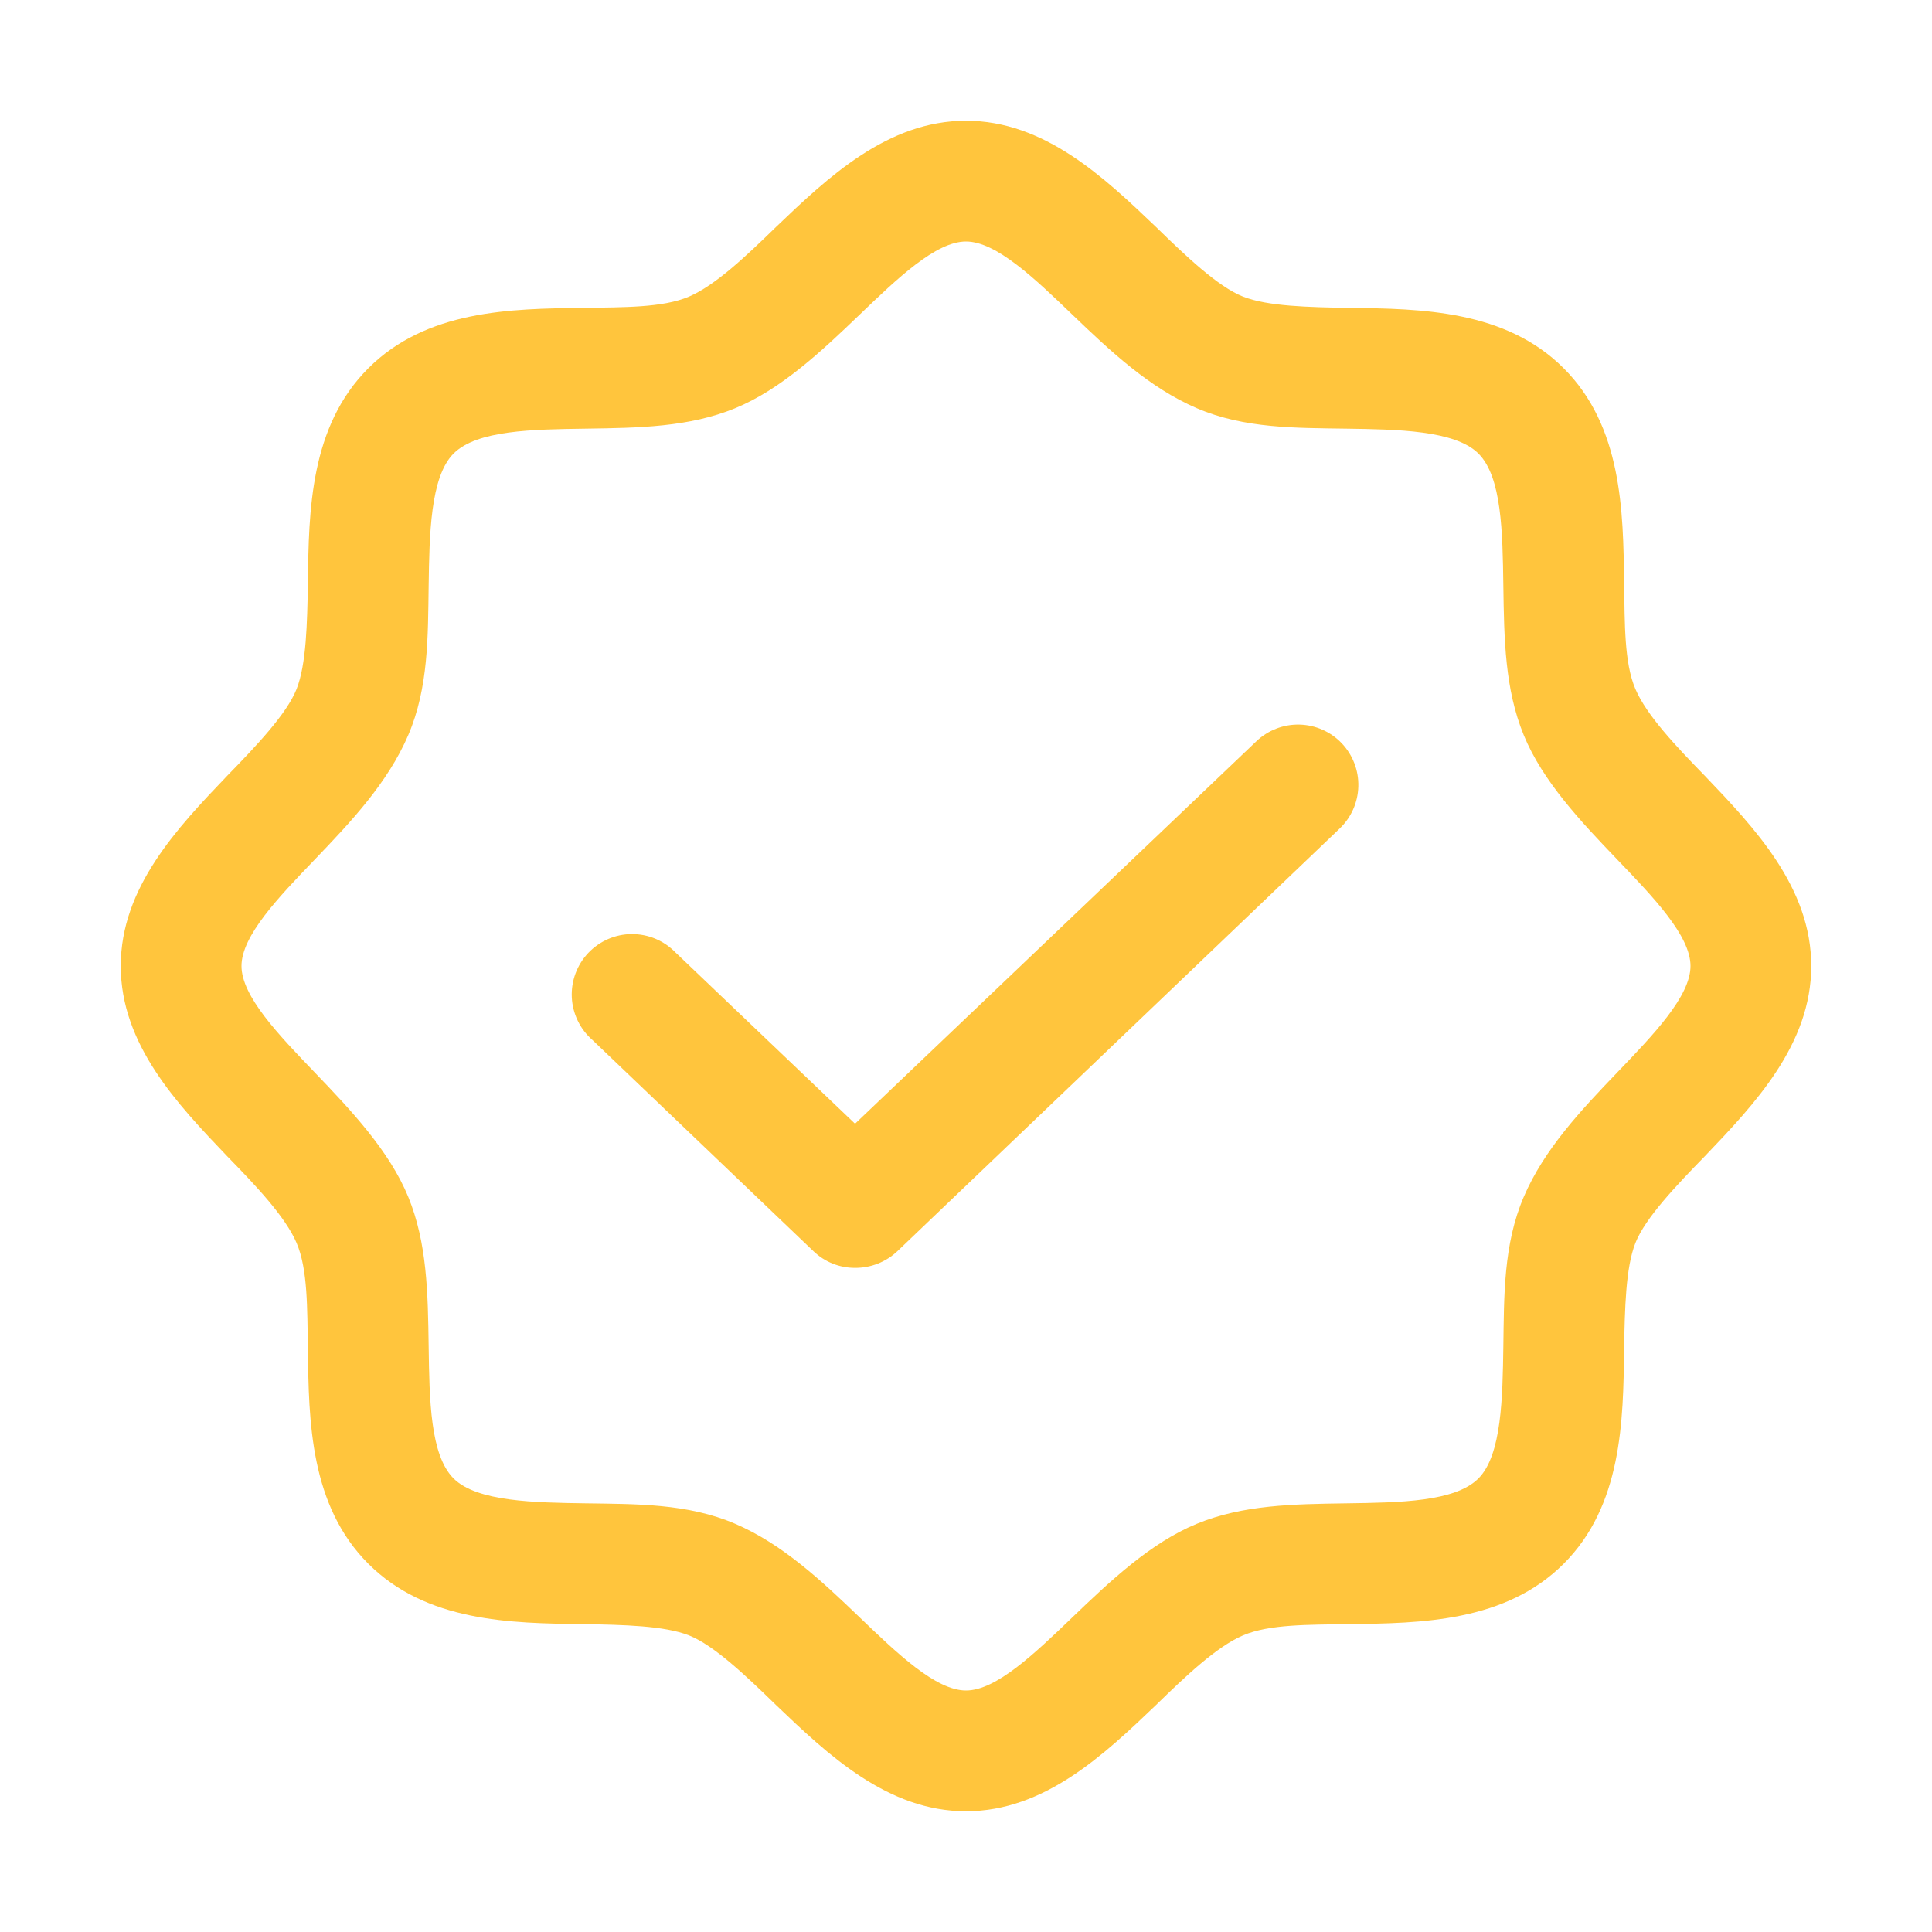 <svg width="56" height="56" viewBox="0 0 56 56" fill="none" xmlns="http://www.w3.org/2000/svg">
<path d="M49.416 22.488C48.584 21.634 47.731 20.738 47.403 19.972C47.075 19.206 47.097 18.069 47.075 16.909C47.053 14.787 47.009 12.359 45.325 10.675C43.641 8.991 41.212 8.947 39.091 8.925C37.931 8.903 36.75 8.881 36.028 8.597C35.306 8.312 34.366 7.416 33.513 6.584C32.003 5.141 30.275 3.5 28 3.5C25.725 3.5 23.997 5.141 22.488 6.584C21.634 7.416 20.738 8.269 19.972 8.597C19.206 8.925 18.069 8.903 16.909 8.925C14.787 8.947 12.359 8.991 10.675 10.675C8.991 12.359 8.947 14.787 8.925 16.909C8.903 18.069 8.881 19.25 8.597 19.972C8.312 20.694 7.416 21.634 6.584 22.488C5.141 23.997 3.5 25.725 3.5 28C3.5 30.275 5.141 32.003 6.584 33.513C7.416 34.366 8.269 35.263 8.597 36.028C8.925 36.794 8.903 37.931 8.925 39.091C8.947 41.212 8.991 43.641 10.675 45.325C12.359 47.009 14.787 47.053 16.909 47.075C18.069 47.097 19.25 47.119 19.972 47.403C20.694 47.688 21.634 48.584 22.488 49.416C23.997 50.859 25.725 52.5 28 52.5C30.275 52.5 32.003 50.859 33.513 49.416C34.366 48.584 35.263 47.731 36.028 47.403C36.794 47.075 37.931 47.097 39.091 47.075C41.212 47.053 43.641 47.009 45.325 45.325C47.009 43.641 47.053 41.212 47.075 39.091C47.097 37.931 47.119 36.75 47.403 36.028C47.688 35.306 48.584 34.366 49.416 33.513C50.859 32.003 52.5 30.275 52.5 28C52.5 25.725 50.859 23.997 49.416 22.488ZM46.878 31.084C45.828 32.178 44.756 33.316 44.166 34.694C43.575 36.072 43.597 37.559 43.575 39.025C43.553 40.491 43.531 42.175 42.853 42.853C42.175 43.531 40.578 43.553 39.025 43.575C37.472 43.597 36.028 43.619 34.694 44.166C33.359 44.712 32.178 45.828 31.084 46.878C29.991 47.928 28.875 49 28 49C27.125 49 26.009 47.928 24.916 46.878C23.822 45.828 22.684 44.756 21.306 44.166C19.928 43.575 18.441 43.597 16.975 43.575C15.509 43.553 13.825 43.531 13.147 42.853C12.469 42.175 12.447 40.578 12.425 39.025C12.403 37.472 12.381 36.028 11.834 34.694C11.287 33.359 10.172 32.178 9.122 31.084C8.072 29.991 7 28.875 7 28C7 27.125 8.072 26.009 9.122 24.916C10.172 23.822 11.244 22.684 11.834 21.306C12.425 19.928 12.403 18.441 12.425 16.975C12.447 15.509 12.469 13.825 13.147 13.147C13.825 12.469 15.422 12.447 16.975 12.425C18.528 12.403 19.972 12.381 21.306 11.834C22.641 11.287 23.822 10.172 24.916 9.122C26.009 8.072 27.125 7 28 7C28.875 7 29.991 8.072 31.084 9.122C32.178 10.172 33.316 11.244 34.694 11.834C36.072 12.425 37.559 12.403 39.025 12.425C40.491 12.447 42.175 12.469 42.853 13.147C43.531 13.825 43.553 15.422 43.575 16.975C43.597 18.528 43.619 19.972 44.166 21.306C44.712 22.641 45.828 23.822 46.878 24.916C47.928 26.009 49 27.125 49 28C49 28.875 47.928 29.991 46.878 31.084ZM38.894 21.547C39.212 21.884 39.385 22.333 39.372 22.796C39.36 23.26 39.164 23.7 38.828 24.019L26.009 36.269C25.678 36.581 25.239 36.753 24.784 36.75C24.336 36.752 23.905 36.579 23.581 36.269L17.172 30.144C16.994 29.989 16.849 29.799 16.747 29.587C16.644 29.374 16.585 29.143 16.574 28.908C16.563 28.672 16.6 28.437 16.682 28.215C16.764 27.994 16.89 27.792 17.052 27.621C17.215 27.45 17.41 27.313 17.627 27.219C17.843 27.125 18.076 27.076 18.312 27.075C18.548 27.074 18.782 27.12 18.999 27.211C19.217 27.303 19.414 27.437 19.578 27.606L24.784 32.572L36.422 21.481C36.759 21.163 37.208 20.99 37.671 21.003C38.135 21.015 38.575 21.211 38.894 21.547Z" fill="#FFC53D"/>
</svg>
